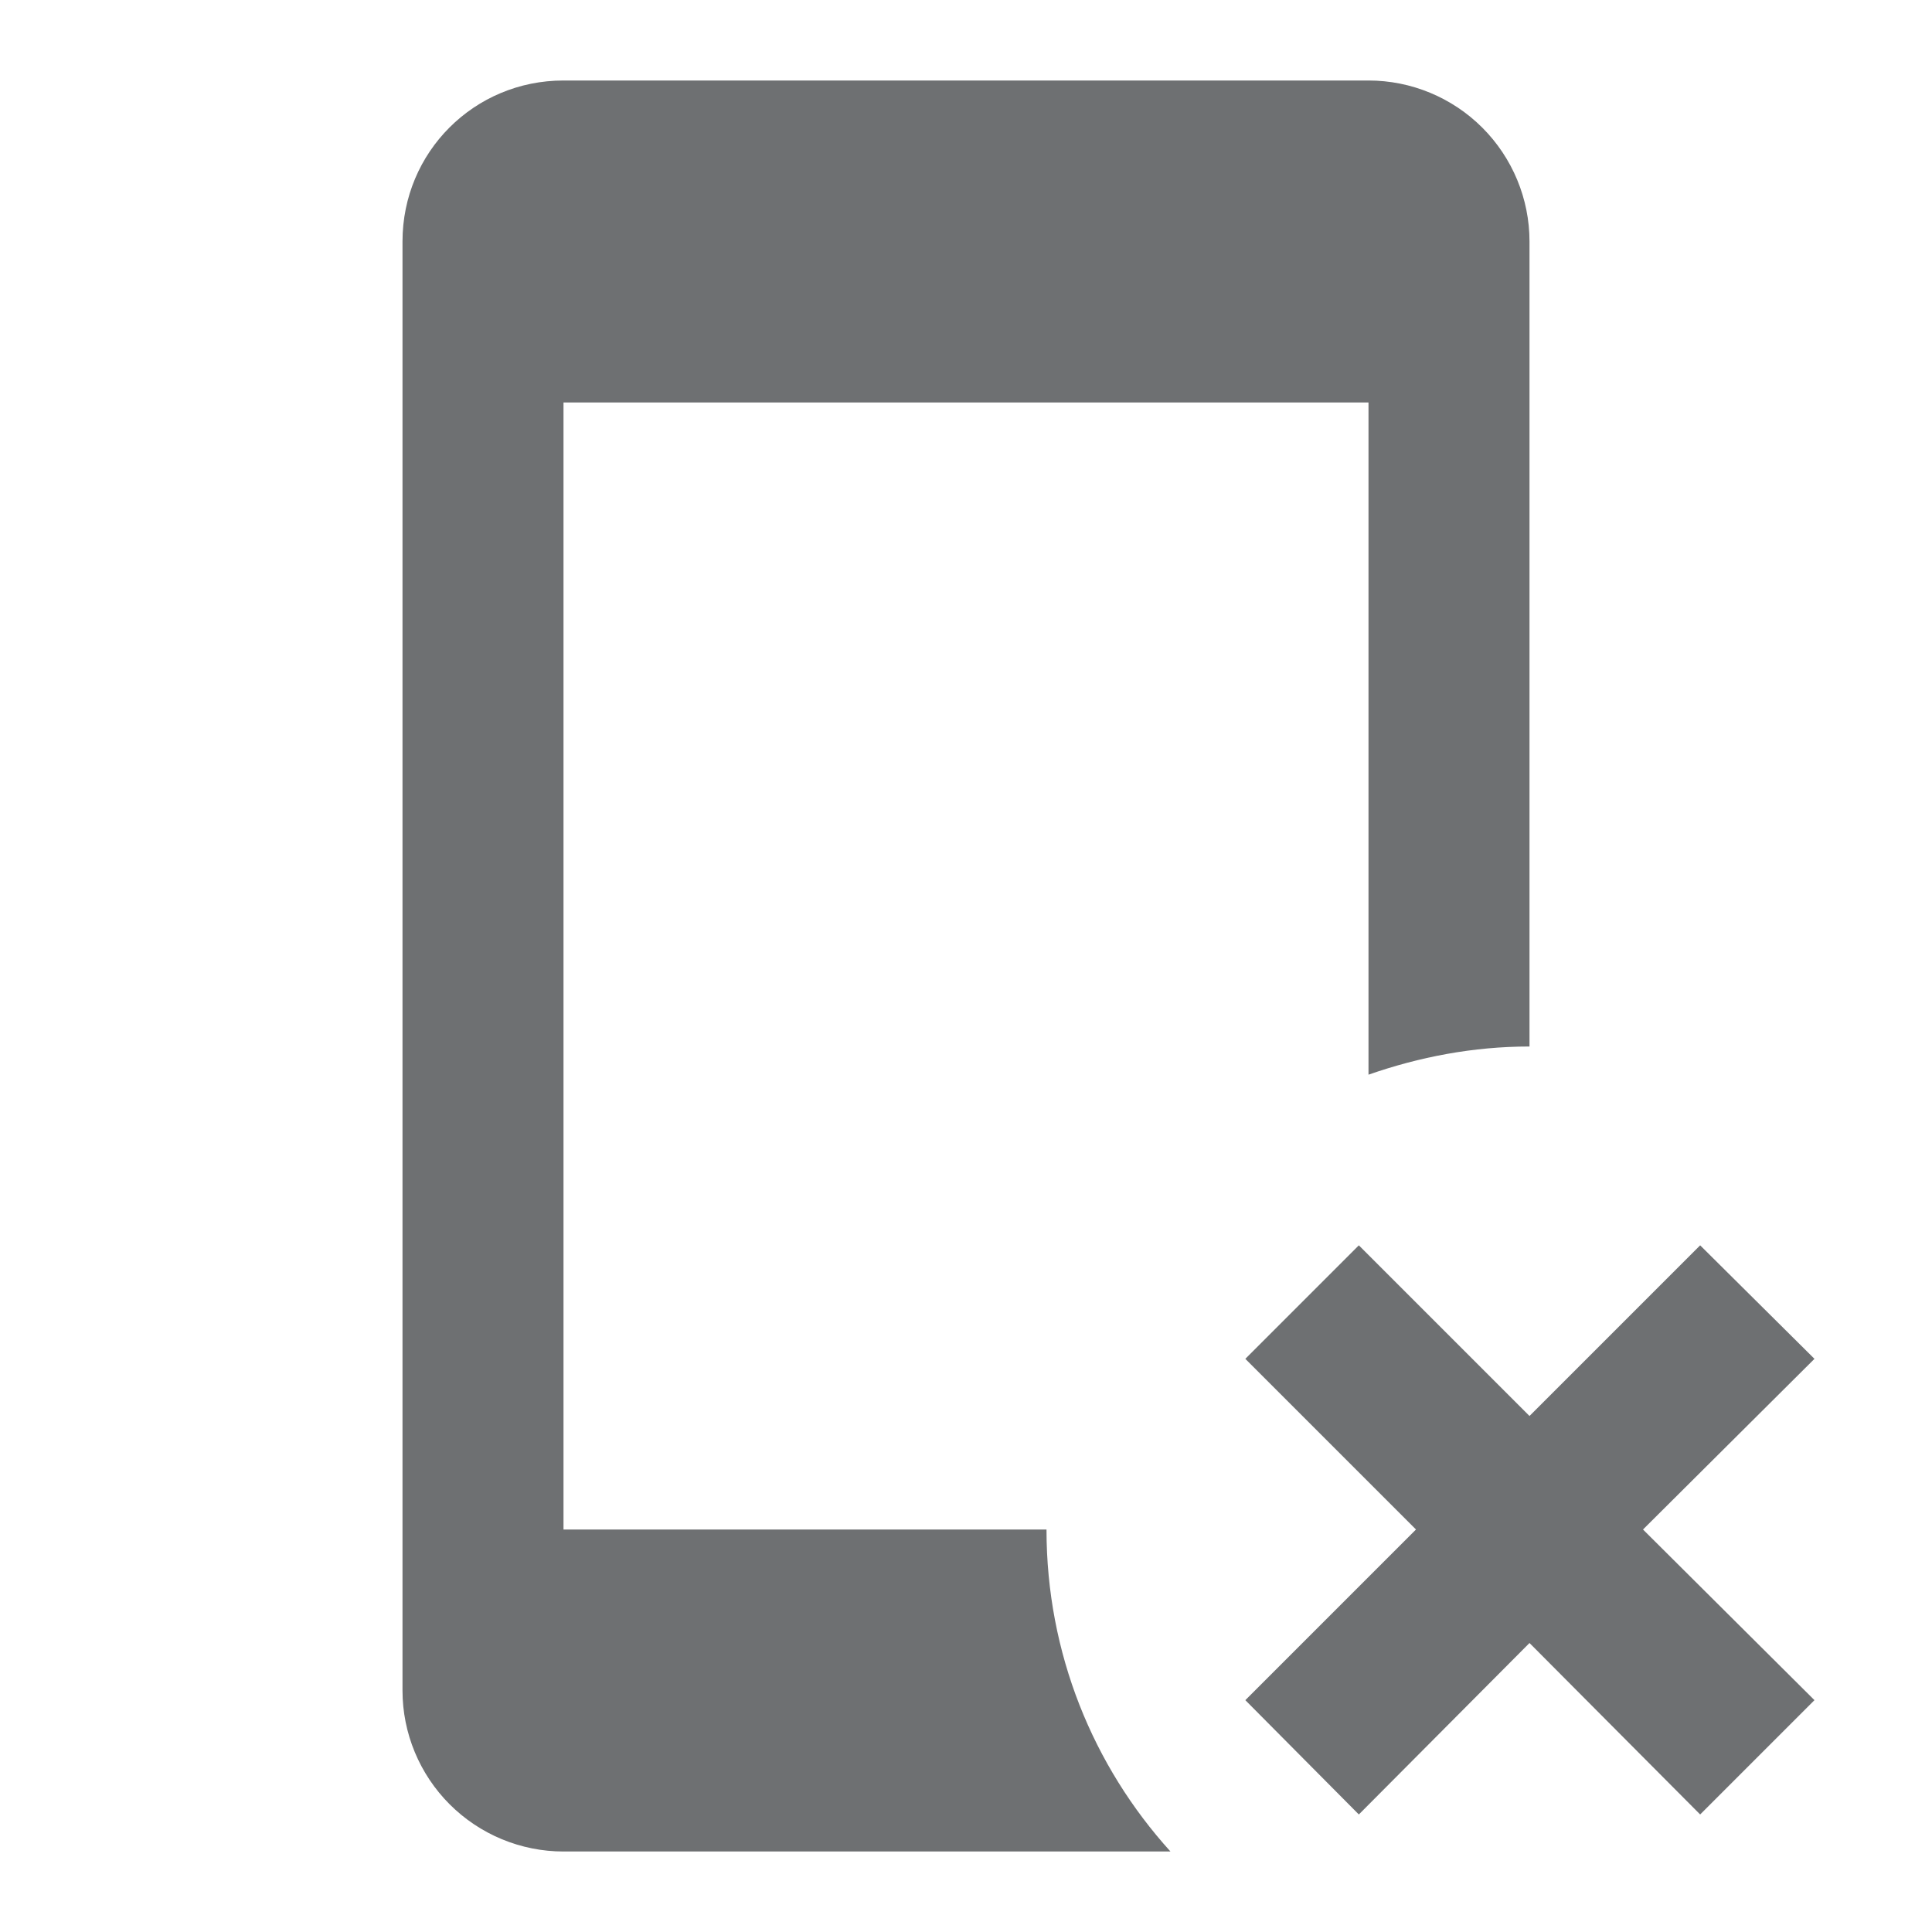 <?xml version="1.0" encoding="UTF-8"?> <svg xmlns="http://www.w3.org/2000/svg" width="24" height="24" viewBox="0 0 24 24" fill="none"> <path d="M22.54 16.88L21.12 15.47L19 17.59L16.88 15.47L15.47 16.88L17.59 19L15.47 21.12L16.88 22.54L19 20.41L21.12 22.54L22.54 21.12L20.41 19L22.54 16.88ZM14.54 23H7C6.47 23 5.961 22.789 5.586 22.414C5.211 22.039 5 21.53 5 21V3C5 1.89 5.89 1 7 1H17C17.53 1 18.039 1.211 18.414 1.586C18.789 1.961 19 2.47 19 3V13C18.3 13 17.63 13.13 17 13.35V5H7V19H13C13 20.54 13.58 21.94 14.54 23Z" fill="#6E7072"></path> </svg> 